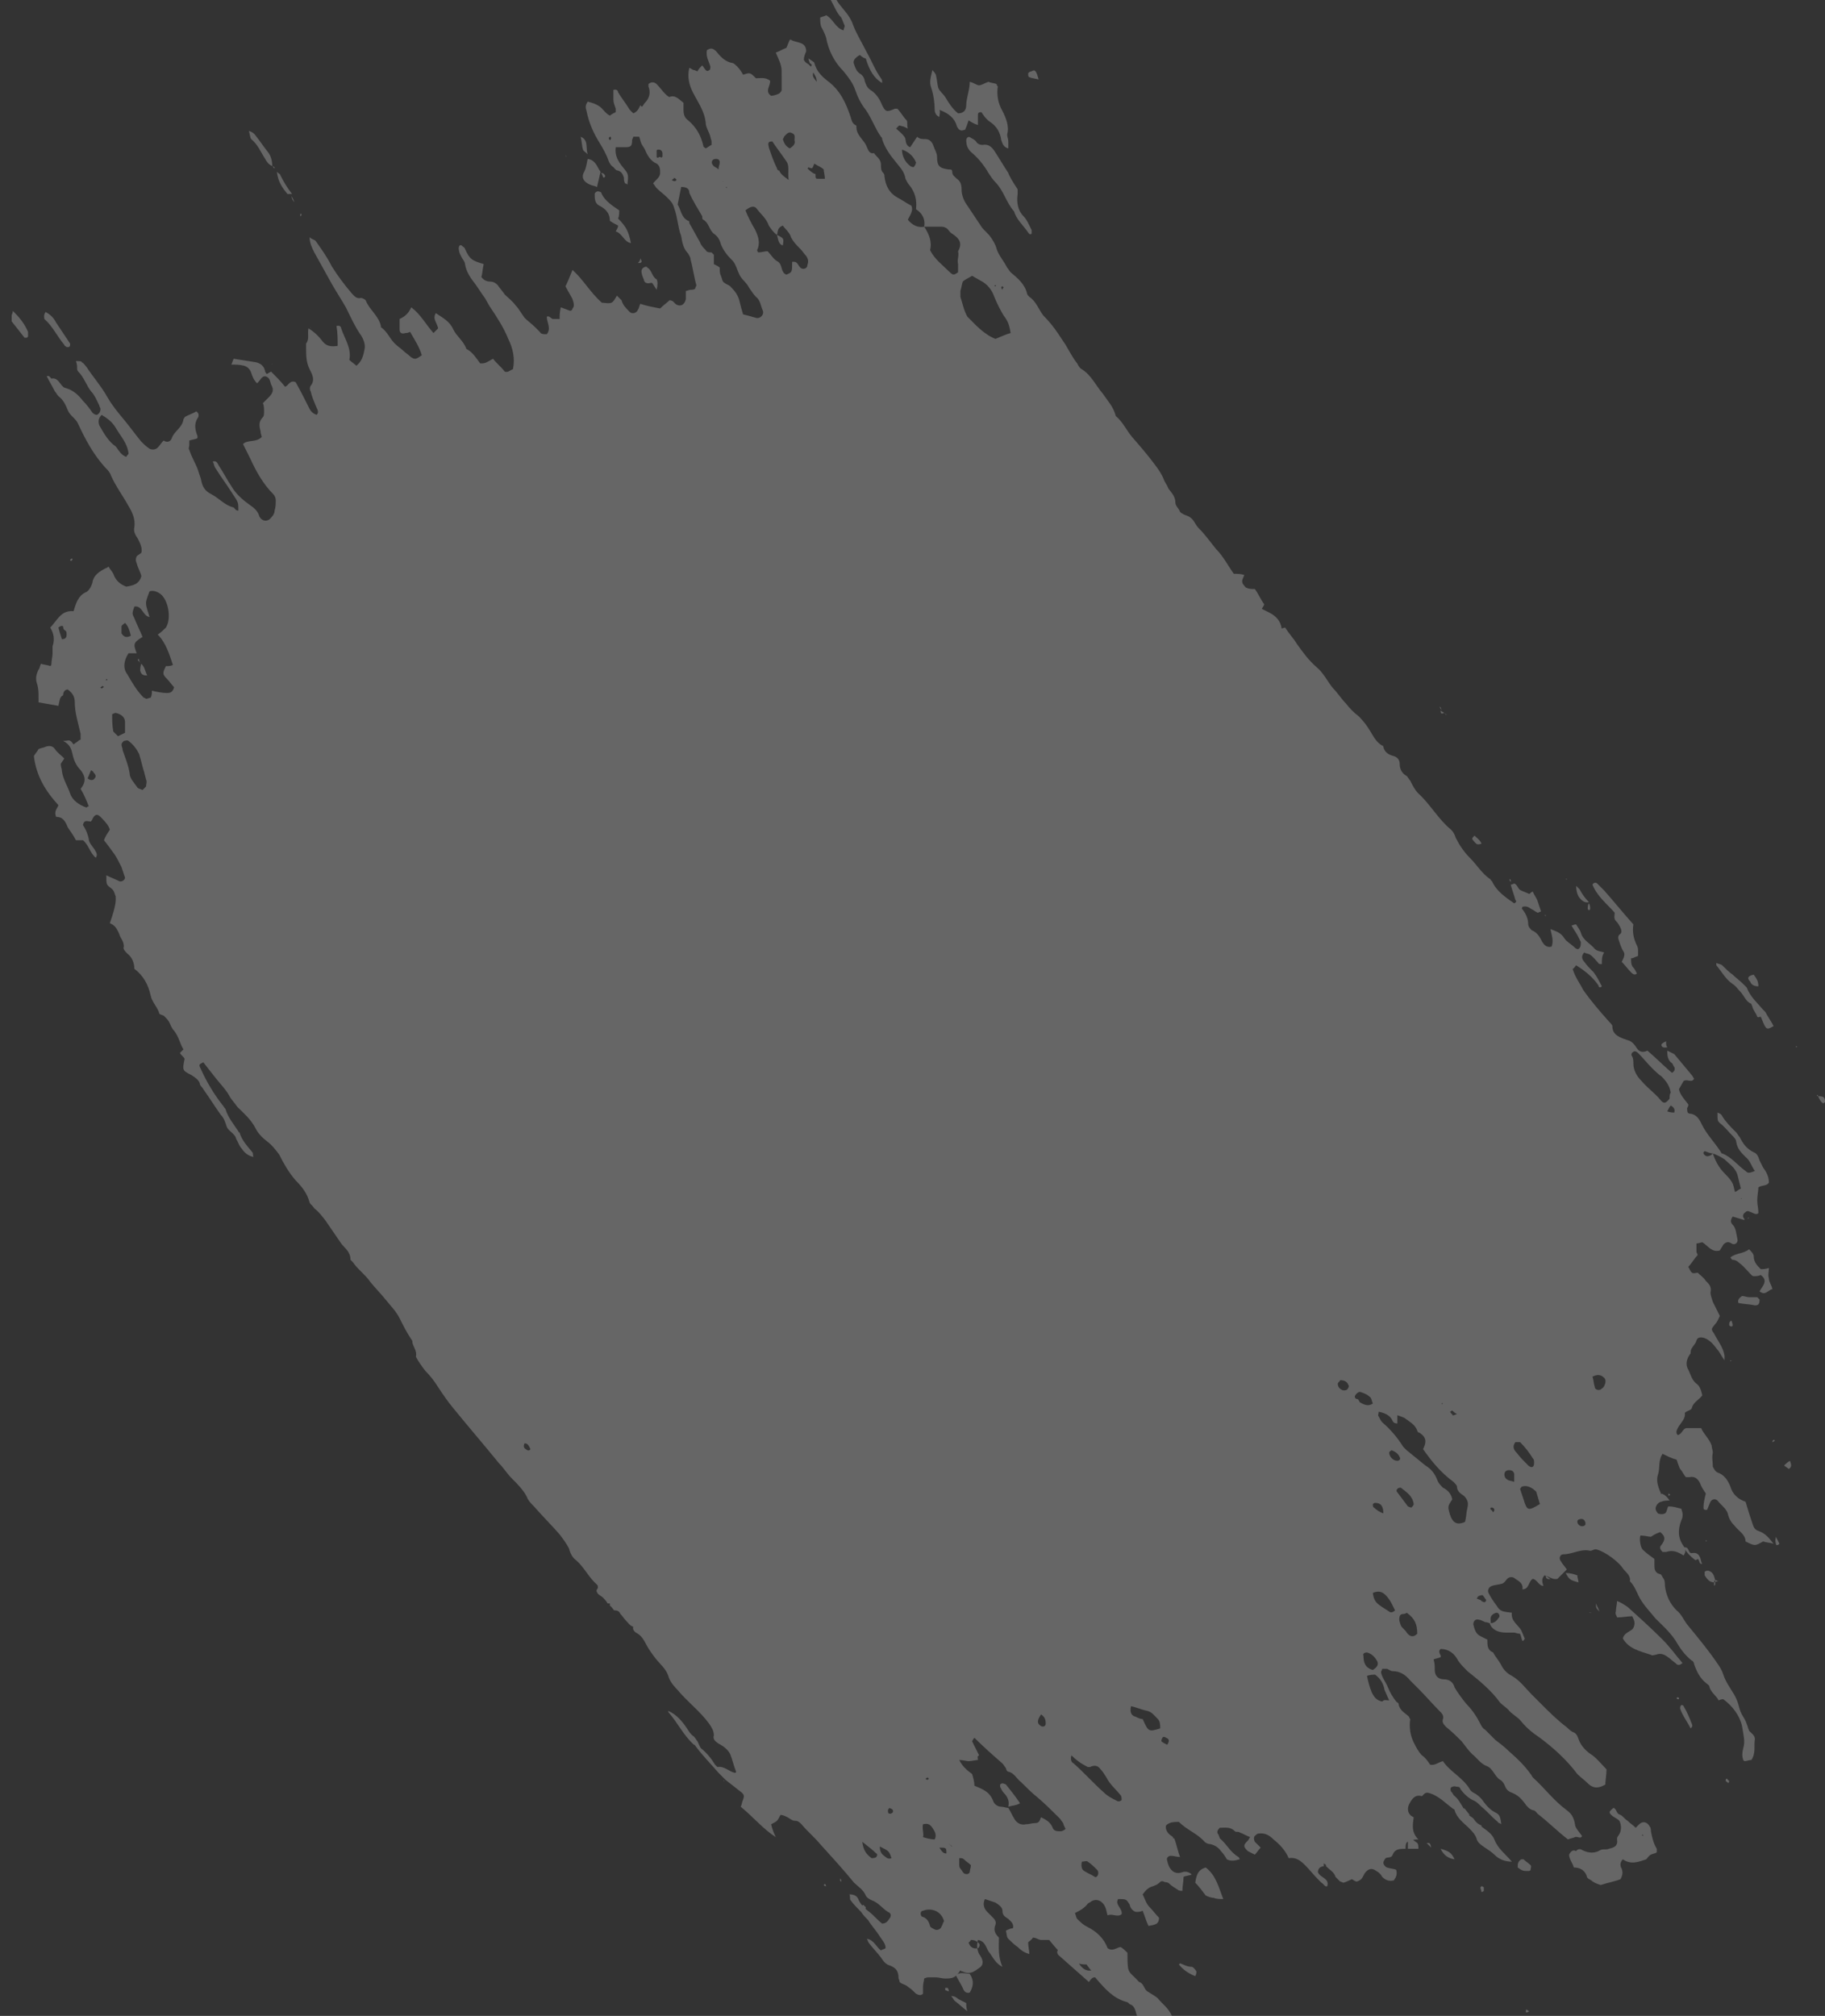<svg xmlns="http://www.w3.org/2000/svg" xml:space="preserve" width="156.2" height="172.5" viewBox="0 0 156.2 172.5"><rect x="0" y="0" width="156.2" height="172.5" fill="#333333" stroke="none"/><g opacity=".25"><path fill="#FFF" d="M79.1 19.4c.1-.6-.1-1.1-.7-1.5.1-.8-.1-1.5-.6-2.1-.1-.1-.2-.3-.3-.5-.1-.6-.4-.9-.8-1.4-.5-.6-1-1.3-1.2-2 0-.1 0-.1-.1-.2-.5-.7-.8-1.6-1.3-2.3-.4-.5-.7-1.1-.9-1.7-.2-.6-.6-1.1-1-1.6-.8-.8-1.3-1.8-1.5-2.9-.1-.3-.2-.5-.3-.7-.2-.3-.2-.6-.2-1 .2-.1.4-.1.5-.2.6.3.8 1.1 1.5 1.3 0-.1.1-.3.1-.4-.1-.2-.2-.5-.3-.7-.4-.4-.6-1-.9-1.5.2-.2.4-.1.5 0 .4.7 1.1 1.2 1.4 2.1.3.8.8 1.6 1.2 2.4.4.7.7 1.5 1.2 2.2.1.1.1.2.1.4-.7-.4-1.1-1.1-1.4-2.1-.1 0-.3-.1-.5-.3-.2.1-.3.2-.4.3-.1.1-.2.3-.1.5.1.3.2.6.5.8.2.1.4.4.4.6.1.3.2.6.5.8.5.3.8.8 1 1.3.3.6.4.6 1.1.3h.2c.3.3.5.7.8 1 .1.1 0 .4.1.7-.2-.1-.4-.2-.5-.2-.3-.1-.2-.1-.5.2.2.2.5.4.7.7.2.2 0 .7.5.9l.6-.9c.2.2.4.2.7.2.4 0 .6.3.7.6.1.3.3.6.3.9 0 .8.2 1 1 1.1.2 0 .3 0 .3.2 0 .3.2.4.4.6.3.2.4.5.4.9 0 .5.2 1 .5 1.4l1.2 1.8c.2.3.6.6.8.9.2.3.4.6.5 1 .2.6.6 1 .9 1.6.1.1.2.3.3.4.6.5 1.2 1 1.4 1.8 0 .1.1.2.2.3.6.4.8 1.1 1.2 1.6.5.5.9 1 1.3 1.6l.6.9c.3.5.6 1.1 1 1.6.1.2.2.4.4.5.8.5 1.2 1.4 1.8 2.1.4.6.9 1.1 1.1 1.9.6.5.9 1.2 1.4 1.8.7.8 1.3 1.5 1.9 2.3.3.4.6.8.8 1.3.1.3.3.5.4.8.3.4.6.7.6 1.2 0 .3.3.5.4.8v.1-.1c.3.3.7.3.9.5.3.2.4.6.7.9.6.6 1 1.2 1.5 1.8.6.6 1 1.4 1.5 2.1.3 0 .6 0 .9.1-.1.3-.3.5-.1.8.1.1.2.3.3.3.2.1.4.1.7.1.3.4.5.9.8 1.3 0 .1-.1.2-.2.4l.6.3c.6.3 1 .7 1.1 1.4-.1.1-.3.1-.4.2l-.1.1V54c.1-.1.3-.1.4-.2.1 0 .3-.1.4-.1.3.5.7.9 1 1.4.5.7 1 1.4 1.7 2 .6.5.9 1.2 1.4 1.8.4.4.7.9 1.1 1.3.3.4.7.8 1.1 1.1.4.4.7.8 1 1.3.3.5.5.9 1 1.2.1 0 .1.1.1.1.1.5.5.7.9.8.3.1.5.3.5.7 0 .4.2.8.6 1 .1.1.2.3.3.4.2.4.4.8.7 1.1 1 .9 1.7 2.2 2.8 3.1.2.2.3.4.4.7.3.6.7 1.2 1.2 1.7.6.6 1 1.3 1.7 1.8.1 0 .1.2.2.2.4.9 1.2 1.4 1.9 1.9.2-.1.2-.2.1-.3-.1-.4-.3-.9-.4-1.3.1 0 .3-.1.3-.1.3.1.3.5.6.6.2.1.5.2.7.3.1-.1.2-.2.3-.2.1.3.3.5.4.8l.3.9c-.1 0-.2.1-.3.1-.2-.1-.3-.2-.5-.3-.3-.2-.5-.3-.8-.2 0 .1-.1.2 0 .2.3.4.5.8.5 1.3 0 .2.2.4.3.5.5.2.7.6.9 1 .2.3.4.5.8.4.2-.5 0-1-.1-1.5.5.2.9.3 1.2.8.2.3.6.5.9.8.1.1.3.2.4 0 .1-.1.1-.3.1-.5l-.3-.6c-.2-.3-.3-.5-.5-.8.1 0 .2-.1.4-.1.1.2.3.4.4.7.2.7.8.9 1.2 1.4.2.2.5.2.8.3-.2.3-.2.6-.2 1-.1 0-.3 0-.3-.1-.2-.2-.4-.5-.7-.7-.1-.1-.4-.1-.5-.2-.3.3-.2.6 0 .8.2.3.5.6.8.9.3.4.5.8.7 1.2-.2.2-.3 0-.3-.1-.5-.7-1.1-1.2-1.9-1.7-.1.1-.2.3-.3.3.2.7.6 1.2.9 1.8.7 1 1.4 1.8 2.2 2.7.1.1.3.3.3.4 0 .7.5.9 1 1.1.1 0 .2.1.3.1.4.1.6.4.8.7.2.3.5.4.9.2.7.6 1.4 1.3 2.1 1.9.2-.1.3-.3.2-.5-.1-.1-.1-.3-.3-.4-.3-.3-.3-.7-.3-1l.6.3 1.5 1.8c.1.1.1.2.2.3-.2.4-.6 0-.9.2-.1.2-.3.5-.4.7.1.5.5.9.8 1.3 0 .1 0 .2-.1.3 0 .3 0 .5.3.5.6.1.8.6 1 1 .4.8 1.1 1.5 1.6 2.3 0 0 0 .1.1.1.8.3 1.3 1 2 1.5.2.2.3.2.8 0-.3-.4-.4-.9-.8-1.2-.4-.4-.7-.7-.8-1.3 0-.2-.2-.4-.4-.6-.3-.3-.6-.7-1-1-.2-.2-.2-.2-.2-.9.2.1.3.1.4.3.3.5.7.9 1.2 1.4.1.1.2.3.3.4.3.6.6 1 1.2 1.3.3.1.4.4.5.7l.3.6c.3.4.5.8.5 1.3-.2.3-.6.2-.9.4 0 .3-.1.7-.1 1.1 0 .4.1.7.1 1.1-.2.2-.4 0-.7-.1-.2-.1-.3-.1-.5.1s-.1.4 0 .5v.1c-.3-.1-.7-.2-1-.3-.2.3-.2.5 0 .7.3.3.3.8.4 1.2.1.3-.2.6-.5.4-.3-.2-.5-.1-.7.1-.1.2-.2.3-.3.5-.7.2-1-.4-1.5-.7-.1 0-.3.1-.5.1v.7c0 .1.1.2.1.3-.3.3-.5.7-.8 1 .3.6.3.6.8.5.2.2.5.4.7.7.3.3.5.5.4 1 0 .2.1.5.2.8l.6 1.2c-.1.2-.2.5-.4.7-.3.4-.4.4-.1.8.3.6.8 1.2.9 1.9v.4c-.3-.4-.4-.7-.6-.9-.3-.4-.6-.8-1.1-1-.3-.1-.6-.1-.7.2-.1.4-.5.6-.5 1v.1c-.3.4-.5.9-.2 1.4.2.4.3.9.7 1.2.3.2.4.6.5 1-.3.4-.8.6-.9 1.1-.1.2-.4.2-.6.4.1.5-.4.9-.6 1.3-.1.2-.2.4 0 .6.4-.1.4-.6.8-.6h1.2c.2.5.7.9.9 1.5 0 .2.1.4.1.6-.1.4 0 .8 0 1.2.1.2.2.4.4.5.6.2.9.7 1.1 1.2.2.7.7 1.1 1.3 1.3.2.7.4 1.3.6 1.9.1.3.2.5.5.6.6.2.9.6 1.3 1.1-.3-.1-.6-.1-.9-.2-.7.4-.7.4-1.5 0 0-.6-.6-.9-.9-1.3-.3-.3-.5-.6-.6-1-.1-.5-.6-.8-.9-1.2-.2-.2-.5-.1-.6.1-.1.2-.2.5-.3.7-.2 0-.3 0-.3-.2 0-.4.1-.8.2-1.2-.2-.3-.4-.6-.5-.9-.2-.4-.5-.6-.9-.5h-.3c-.2-.2-.3-.5-.5-.7-.1-.2-.2-.5-.3-.8-.4-.1-.8-.3-1.2-.5-.4.6-.2 1.2-.4 1.8-.2.6.1 1.2.3 1.7v-.1c.3.1.5.3.7.6-.2 0-.5 0-.7.1-.2 0-.5.3-.5.6 0 .1.1.3.2.4.2.1.6.1.7-.1.1-.2.1-.4.2-.5.4 0 .7.1 1.1.2.1.3.2.6 0 1-.3.8-.3 1.5.2 2.2.2.3.2.5 0 .8-.5-.3-.9-.5-1.5-.3h-.3c-.2-.2-.3-.4-.1-.6.3-.4.4-.7-.1-1.1-.3.1-.5.2-.8.4-.2 0-.5-.1-.8-.1h-.1c-.1.3 0 1 .2 1.2.3.3.6.5 1 .8v.5c0 .3 0 .7.5.8.1 0 .2.3.3.4.1.2.1.4.1.6.1.8.4 1.5 1 2.1.4.3.6.8.9 1.2.9 1.1 1.9 2.3 2.7 3.5.2.3.3.5.4.8.2.6.5 1 .8 1.5.2.3.4.7.5 1.1.1.4.2.7.4 1 .2.3.3.6.4.9 0 .1.1.2.1.3.2.2.5.4.5.7-.1.6.1 1.2-.3 1.8-.2 0-.4.1-.6.1l-.1-.1c-.1-.3-.1-.6 0-1 .2-.6 0-1.2-.1-1.9-.2-.9-.8-1.7-1.6-2.3-.1 0-.2 0-.4.1-.2-.4-.7-.7-.8-1.2 0-.1-.2-.2-.3-.3-.5-.4-.8-1-1-1.6 0-.1-.1-.3-.2-.3-.5-.4-.9-.9-1.2-1.4-.5-.9-1.2-1.5-1.9-2.2-.4-.5-.8-.9-1.2-1.5-.4-.6-.5-1.2-1-1.7.1-.5-.4-.8-.6-1.1-.4-.6-1.5-1.4-2.2-1.6-.2-.1-.4.1-.6.1-.8-.2-1.5.3-2.3.3-.3 0-.4.4-.2.6.1.2.3.4.5.7l-.4.4-.4.4c-.4.1-.7-.2-1.1-.3-.3.3-.2.6-.1.9-.4 0-.5-.5-.9-.6-.4.2-.3.9-.9.9.1-.5-.3-.7-.6-.9-.2-.2-.5-.2-.7 0-.1.1-.2.3-.4.4-.3.1-.6.1-.9.2-.3.1-.4.4-.3.6.2.4.4.7.7 1.1.3.5.5.5 1.3.6-.1.7.5 1 .8 1.5.1.2.2.5.3.7 0 .1-.1.1-.1.2h-.1c-.1-.2-.1-.4-.2-.6-.2 0-.4-.1-.5-.1h-.7c-.6 0-1.2-.2-1.4-.8.4 0 .6-.2.8-.5.1-.1 0-.4-.2-.4-.1 0-.3.1-.4.2-.2.2-.1.5-.1.7-.2 0-.3-.1-.5-.1-.2-.1-.4-.2-.5-.2-.3-.1-.5.1-.5.4.1.4.2.8.6 1l.6.3c0 .5 0 .9.5 1.1.2.4.5.7.7 1.1.2.4.5.7.9.9.7.4 1.2 1.1 1.7 1.6l.8.8c.7.7 1.4 1.4 2.2 2 .1.1.3.3.5.4.3.1.4.3.5.6.2.6.7 1.1 1.2 1.4.5.4.8.8 1.2 1.2 0 .5-.1.9-.1 1.3-.5.3-1 .4-1.5-.1-.3-.3-.6-.5-.9-.8-.9-1.2-2-2.2-3.2-3.1-.6-.4-1.1-.8-1.6-1.4-.3-.4-.8-.6-1.1-1-.2-.2-.5-.4-.7-.6-.8-1.1-1.8-1.9-2.8-2.7-.3-.3-.6-.6-.8-.9-.3-.6-.8-1-1.5-1-.3.3.1.5 0 .7-.2.1-.4.1-.6.2.1.3.1.6.1.9 0 .5.3.8.8.8s.8.3.9.7c.3.5.6.9 1 1.4.5.5.9 1.1 1.2 1.7.1.2.2.4.4.5l.9.9c.4.3.8.6 1.2 1 .7.6 1.3 1.2 1.8 1.9.1.1.1.2.2.3 1 .9 1.8 2 2.9 2.8.4.3.6.6.7 1.2 0 .3.4.7.6 1-.1.3-.4 0-.6.1-.2.1-.4.1-.6.2-.9-.7-1.7-1.5-2.6-2.2-.1-.1-.2-.3-.4-.3-.3-.1-.5-.3-.7-.6-.3-.4-.6-.7-1.1-.9-.3-.1-.5-.3-.6-.6-.1-.2-.2-.4-.4-.5-.5-.3-.6-1-1.2-1.2-.5-.2-.8-.7-1.2-1-.3-.3-.6-.7-.9-1.1-.4-.4-.8-.8-1.3-1.2-.2-.2-.4-.4-.3-.7.1-.3-.1-.5-.3-.7-.6-.6-1.2-1.3-1.8-1.9l-.7-.7c-.4-.5-.9-.8-1.5-.8-.2 0-.4-.2-.5-.2h-.4c0 .1-.1.2-.1.3.1.5.4.8.6 1.3.2.5.4.8.7 1.2.1.1.2.1.2.2.1.6.6.8.9 1.1 0 .1.1.2.1.2-.1.7 0 1.4.3 2 .2.4.4.8.7 1.1.3.2.5.5.7.8.4.1.7-.2 1.1-.3.6.9 1.7 1.4 2.3 2.4.1.2.3.3.5.4.3.2.5.4.7.7.3.4.6.7 1 .9.4.2.4.4.5 1-.1-.1-.3-.1-.3-.2-.5-.4-.9-.9-1.4-1.3-.2-.2-.4-.4-.6-.5-.5-.2-.9-.6-1.2-1 0-.1-.1-.2-.2-.2-.2 0-.3-.1-.5 0-.2 0-.2.4 0 .5 0 .1.1.1.1.2.4.3.6.7.9 1.2v-.1c.2.2.3.4.5.6h-.1c.1.1.3.2.4.3.2.3.4.5.7.6v.1c.4.3.9.6 1.1 1.1.3.8 1 1.3 1.5 1.9-.6 0-1.1-.2-1.5-.6-.2-.2-.5-.4-.8-.6-.3-.2-.6-.4-.7-.7-.1-.4-.4-.7-.7-1-.4-.4-1-.8-1.2-1.5 0 0 0-.1-.1-.1-.7-.5-1.3-1.2-2.2-1.4-.1 0-.2 0-.3.1l-.2.2c-.6-.2-.9.3-1.1.7-.2.4-.1.9.4 1.1-.1.7-.2 1.3.4 1.9-.3 0-.4 0-.6.1-.4.1-.5.1-.5.7-.5 0-.9 0-1.1.5-.1.3-.4.2-.6.3-.1.1-.2.3-.2.4 0 .1.1.3.3.4.3.1.6.1.8.2.1.4 0 .6-.2.9-.4.1-.7 0-1-.3-.1-.2-.3-.4-.5-.5-.4-.3-.7-.2-1 .2-.1.2-.2.4-.3.5-.1.1-.3.2-.4.2-.1 0-.2-.1-.4-.2-.2.1-.4.2-.7.3-.1 0-.2-.1-.3-.1l-.4-.4c-.1-.4-.5-.6-.8-.9 0-.1 0-.1-.1-.2 0 0-.1 0-.1-.1V159.7c-.3 0-.5.2-.5.5.2.5 1 .5.8 1.2-.2.1-.3-.2-.5-.3l-.3-.3c-.4-.4-.7-.8-1.1-1.2-.4-.4-.8-.7-1.4-.6-.3-.7-.8-1.2-1.3-1.6-.3-.3-.7-.6-1.3-.5-.1 0-.2.1-.3.2-.1.1-.1.3 0 .5l.5.5c-.2.2-.3.4-.5.6l-.6-.3c-.4-.4-.4-.5 0-.9.1-.1.1-.2.2-.3-.3-.1-.6-.3-.9-.4-.1-.1-.3 0-.4-.1-.4-.4-.8-.3-1.3-.3-.2.2-.3.4-.1.6 0 .1.1.2.1.3.6.5.9 1.2 1.6 1.6 0 0 .1.1.1.2-.4.1-.7.2-1.1 0-.1-.2-.3-.5-.5-.7-.2-.3-.5-.5-.9-.6-.2 0-.4-.1-.5-.2-.6-.7-1.5-1-2.2-1.7-.4 0-.8 0-1.1.3-.1.5.3.8.6 1v.1h.1c.2.5.3 1.1.5 1.6-.3 0-.5-.1-.8-.1-.2 0-.4.2-.3.4.1.6.5 1.3 1.3 1 .3-.1.6 0 .8.2-.2.1-.5.1-.7.2 0 .4-.1.8-.1 1.2-.1 0-.3 0-.4-.1-.3-.2-.5-.3-.7-.5-.2-.2-.4-.1-.5-.2-.3-.1-.3.1-.5.2-.1.1-.2.1-.4.2-.4.1-.6.3-.9.7.2.4.3.8.6 1.1.3.3.5.6.8.9 0 .6-.4.6-.9.7-.2-.4-.3-.8-.5-1.3-.2.1-.4.1-.5.1-.2 0-.3-.1-.4-.2-.1-.1-.2-.3-.2-.4-.3-.5-.3-.5-1-.5-.3.5.4.8.3 1.3-.4.3-.8-.1-1.2.1-.1-.3-.1-.5-.2-.7-.2-.5-.7-.8-1.2-.5-.1.1-.2.1-.3.2-.3.4-.7.6-1.1.8.1.2.1.4.2.5.3.3.5.5.9.7.8.4 1.4 1 1.7 1.8.4.3.7 0 1.1-.1.2.1.4.3.6.5v.2c0 1.7.1 1.3 1 2.3.4.1.4.6.7.8.3.2.7.4.9.6.4.5.9.8 1.2 1.5-.5.4-.7 1.1-1.3 1.5-.8-.5-1.6-.9-1.8-1.9-.1-.3-.2-.5-.5-.6-.1-.1-.2-.2-.3-.2-1.1-.3-1.8-1.1-2.5-1.9-.1-.1-.2-.3-.3-.5-.2-.3-.4-.5-.6-.8-1.5 0-2.3-1-3.2-2.1h-.7c-.2 0-.4-.2-.7-.2-.1.2-.3.3-.4.4 0 .4.1.7.1 1-.4-.1-.7-.3-1-.6-.3-.2-.6-.5-.8-.7-.1-.1-.1-.1-.2-.7.2-.1.4-.2.6-.2.1-.4-.2-.6-.4-.8-.3-.2-.5-.3-.5-.7 0-.3-.3-.5-.6-.7l-.9-.3c-.2.4-.1.8.2 1.1l.4.4c.2.2.4.4.3.7-.2.5 0 .8.3 1.1 0 .8-.1 1.6.3 2.5-.6-.3-.8-.8-1.1-1.2-.3-.3-.3-1-1-1.1-.1.4-.1.8.1 1.2.3.4.5.9 0 1.2-.4.3-.8.6-1.4.3-.1 0-.1 0-.2-.1-.4.6-.6.7-1.3.7-.3 0-.5-.1-.8-.1h-.6c-.1 0-.2 0-.4.1 0 .2-.1.4-.1.7v.6c-.2.2-.4.1-.6 0-.2-.2-.4-.4-.7-.6-.2-.2-.5-.2-.7-.4 0-.1-.1-.3-.1-.4 0-.5-.2-.8-.7-1-.4-.1-.6-.4-.8-.7-.3-.4-.7-.8-1-1.2-.1-.1-.1-.2-.2-.4.6.1.8.7 1.2 1 .1-.1.3-.1.4-.2 0-.4-.3-.7-.5-1-.3-.5-.7-.9-1-1.4-.2-.2-.4-.4-.6-.7-.3-.3-.6-.6-.9-1-.1-.1 0-.3-.1-.5.5 0 .7.2.8.5.2.4.5.7.9 1 .4.3.7.7 1.1 1 .3 0 .5-.2.6-.4.2-.2.2-.5-.1-.6-.5-.3-.8-.8-1.4-1-.2-.1-.4-.2-.5-.4-.2-.5-.7-.8-1-1.1-.9-1.1-1.9-2.2-2.9-3.3-.5-.6-1.1-1.1-1.6-1.7-.2-.2-.3-.3-.6-.3-.2 0-.4-.2-.6-.3-.2-.1-.4-.2-.6-.2-.1.2-.2.4-.3.5-.1.1-.3.2-.5.3.1.4.2.7.4 1.1-1.1-.7-1.9-1.7-3-2.6.1-.2.1-.4.2-.6.1-.3.1-.4-.1-.6-.5-.4-.9-.7-1.4-1.1l-.6-.6c-.6-.7-1.3-1.4-1.9-2.2-.1-.1-.1-.2-.2-.2-.9-.8-1.4-1.9-2.2-2.8v-.1c.7.3 1.2.9 1.6 1.5.2.3.3.5.6.7.1.1.2.3.3.4.1.2.2.5.3.6.5.4.9.9 1.2 1.4l.2.2c.6-.1 1 .4 1.5.5 0 0 .1 0 .1-.1-.2-.5-.3-1-.5-1.5-.2-.4-.6-.7-1-.9-.3-.2-.5-.4-.4-.7 0-.4-.2-.7-.4-1-.8-1.1-1.9-1.9-2.8-3-.3-.3-.6-.7-.7-1.1-.2-.6-.7-1-1.1-1.5-.3-.4-.6-.8-.8-1.2-.2-.4-.4-.7-.7-.9-.2-.1-.5-.3-.4-.6-.3-.1-.4-.3-.6-.5-.2-.2-.3-.4-.5-.6-.1-.2-.2-.3-.5-.3-.1 0-.2-.3-.4-.4v-.2H52c-.1-.2-.3-.4-.4-.5h.1-.1c-.1-.1-.3-.2-.4-.3-.1-.1-.2-.3-.1-.4.1-.1.1-.3 0-.4-.7-.6-1.1-1.5-1.8-2.1-.3-.2-.5-.6-.6-1-.2-.4-.5-.8-.8-1.2-.7-.8-1.5-1.6-2.2-2.4-.2-.2-.5-.5-.6-.8-.3-.6-.8-1.1-1.3-1.6-.4-.4-.7-.9-1.1-1.3-1.3-1.6-2.6-3.1-3.9-4.7-.5-.6-.9-1.2-1.3-1.8-.3-.5-.7-1-1.1-1.4-.3-.4-.6-.8-.8-1.2.1-.5-.2-.8-.3-1.2 0-.1 0-.2-.1-.3-.4-.6-.7-1.2-1-1.8-.3-.6-.8-1.1-1.2-1.6-.4-.5-.9-1-1.3-1.5-.2-.3-.5-.6-.8-.9-.3-.3-.5-.5-.7-.8l-.2-.2c0-.7-.5-1-.8-1.4-.4-.6-.9-1.3-1.3-1.9-.3-.4-.6-.8-1-1.1-.1-.2-.3-.3-.4-.5-.2-.8-.7-1.4-1.2-1.9-.6-.7-1-1.4-1.4-2.2-.3-.4-.6-.8-1-1.1-.4-.3-.8-.7-1-1.1-.4-.8-1-1.3-1.6-1.9-.2-.3-.4-.5-.6-.8-.3-.6-.8-1.1-1.2-1.6-.4-.5-.7-.9-1.1-1.4-.4.2-.4.2-.2.6.5 1.1 1.1 2.1 1.8 3 .1.1.2.3.3.4.2.7.7 1.3 1.1 1.9 0 .1.1.1.1.1.2.7.7 1.2 1.1 1.7.1.1 0 .2.1.4-.5-.1-.8-.4-1-.7-.2-.2-.3-.5-.4-.7-.1-.1-.1-.3-.2-.4-.2-.3-.6-.5-.7-.8-.1-.3-.2-.7-.5-1-.5-.7-1-1.5-1.5-2.2-.1-.2-.3-.3-.3-.5-.1-.3-.4-.5-.7-.7-.8-.4-.8-.4-.6-1.4-.1-.2-.3-.3-.4-.5l.3-.3c-.3-.5-.4-1.1-.8-1.6-.2-.2-.3-.5-.4-.7-.1-.2-.2-.3-.4-.5-.1-.2-.5-.1-.5-.4-.2-.5-.6-.9-.7-1.4-.2-.9-.6-1.7-1.4-2.3 0-.5-.2-1-.6-1.3-.2-.2-.4-.4-.3-.6 0-.5-.3-.7-.4-1.1-.2-.4-.3-.7-.8-.9.6-1.7.5-2 .5-2.3-.1-.2-.1-.5-.4-.7-.4-.3-.4-.3-.4-1.1.4.2.7.3 1.1.5.2.1.5-.1.5-.3l-.3-.9c-.2-.4-.4-.8-.6-1.1-.3-.4-.5-.7-.9-1.2.1-.3.3-.6.5-.9-.1-.4-.5-.8-.8-1.1-.3-.3-.5-.2-.7.2 0 .1-.1.1-.1.2-.3 0-.6-.2-.7.3.2.3.4.7.5 1.2 0 .3.3.6.5.9.1.2.3.4.1.7-.5-.4-.6-1.1-1.1-1.5h-.6c-.2-.4-.5-.8-.7-1.1-.2-.5-.4-.9-1-.9-.2-.5.1-.7.2-1-1.1-1.2-1.9-2.5-2.1-4.2.1-.2.3-.4.4-.6.2-.1.4-.1.6-.2.3-.1.6-.1.8.2.2.3.5.5.8.8-.1.2-.3.4-.3.5 0 .2.1.4.1.6.1.7.5 1.3.7 1.9.2.6.8 1 1.4 1.2 0 0 .1-.1.2-.1-.2-.5-.4-1-.7-1.5.5-.6.4-1.1 0-1.6-.4-.4-.6-.9-.7-1.4-.1-.4-.2-.8-.8-1.1.4 0 .5-.1.6 0 .1 0 .2.2.3.3.1-.1.3-.2.4-.3.1-.1.2-.1.2-.1v-.5c-.2-.9-.5-1.8-.5-2.7 0-.5-.2-.8-.6-1.1-.3 0-.4.3-.4.5-.3.1-.3.5-.4.9-.6-.1-1.1-.2-1.7-.3v-.4c0-.4 0-.7-.1-1.1-.2-.5-.1-.9.1-1.3.1-.1.1-.3.2-.5.3.1.6.1.8.2.1-.1.1-.1.1-.2 0-.3.1-.6.1-.9v-.6c.2-.6.1-1.1-.2-1.6.6-.6.9-1.5 2-1.4.2-.7.4-1.3 1-1.6.3-.1.5-.5.6-.8.1-.7.6-1 1.2-1.3.1 0 .1-.1.2-.1.1.2.3.4.4.6.2.6.6.9 1.1 1.1.6-.1 1.1-.2 1.3-.9-.1-.4-.3-.7-.4-1.1-.1-.2-.1-.4 0-.6.1-.1.3-.2.4-.3.1-.4-.1-.8-.3-1.2-.2-.3-.4-.6-.3-1 .1-.7-.2-1.3-.5-1.8-.5-.9-1.1-1.7-1.5-2.6-.1-.3-.3-.5-.5-.7-1-1.1-1.7-2.4-2.3-3.7-.2-.5-.7-.7-.9-1.2-.2-.5-.4-.9-.8-1.2-.1-.1-.2-.3-.3-.4-.2-.4-.5-.9-.7-1.3.2-.1.3.1.4.2.4-.1.6.2.9.6.1.1.2.2.3.2.7.2 1.1.6 1.5 1.1.3.3.6.7.8 1 .1.1.2.2.4.2.2-.1.3-.3.3-.5 0-.1-.1-.2-.1-.3-.2-.4-.4-.9-.7-1.2-.4-.5-.6-1.2-1.1-1.7-.1-.1-.1-.2-.1-.3 0-.2 0-.3-.1-.6.3 0 .5 0 .5.1.2.1.3.3.4.4.6.9 1.3 1.7 1.8 2.6.4.7.9 1.3 1.4 1.9.5.6 1 1.3 1.5 1.9.2.2.4.4.7.6.2.1.5.1.7-.1.2-.2.3-.4.5-.6.3.2.6.1.7-.2.2-.6.9-.9 1-1.6 0-.1.1-.1.1-.2.3-.2.7-.3 1-.5.3.2.2.5.1.6-.3.5-.2 1 0 1.5v.2c-.2.1-.4.1-.7.2v.4c0 .1-.1.3 0 .4.2.6.5 1.1.7 1.6l.3.9c.1.6.3 1 .9 1.3.6.3 1.1.9 1.8 1.1.2 0 .2.3.5.3 0-.7 0-.7-.4-1.3-.5-.8-1.1-1.6-1.6-2.4-.1-.2-.1-.4-.2-.5.3-.1.4.1.5.3.4.6.7 1.2 1.1 1.8.4.7 1 1.2 1.7 1.7.3.2.6.5.7.9.2.4.7.5 1 .1.2-.2.3-.4.3-.6.1-.3.1-.6.1-.9 0-.2-.1-.4-.2-.5-.9-.9-1.5-2-2-3.1l-.6-1.2c.4-.4 1.1-.1 1.6-.6 0-.1-.1-.3-.1-.5-.1-.4-.2-.8.2-1.2.1-.1.1-.3.1-.5s0-.5-.1-.7l.5-.5c.3-.3.5-.6.2-1.1-.1-.3-.1-.6-.5-.7-.3 0-.4.3-.6.5l-.1.1c-.3-.3-.4-.6-.5-.9-.1-.3-.3-.5-.6-.6-.4-.1-.7-.1-1.1-.1.1-.2.1-.3.2-.5.6.1 1.3.2 1.9.3.4.1.7.3.8.8 0 .1.1.1.1.2.1 0 .2-.1.4-.2.4.4.8.8 1.2 1.3.3-.1.4-.6.9-.4.4.7.8 1.5 1.2 2.3.1.2.3.4.6.5.2-.2.1-.4 0-.6-.2-.5-.4-.9-.5-1.4-.1-.1-.1-.4 0-.5.4-.5.1-1-.1-1.4-.3-.6-.3-1.2-.3-1.8v-.4c.3-.4.1-.8.2-1.3.5.3.9.7 1.2 1.1.3.4.7.5 1.3.4 0-.6 0-1.1-.1-1.7.3-.1.4.1.4.2.3.9.9 1.7.7 2.7.2.2.4.3.6.5.5-.4.6-.9.7-1.4.1-.4-.1-.9-.3-1.2-.5-.7-.9-1.6-1.3-2.4-.4-.7-.8-1.3-1.2-2l-1.5-2.7c-.2-.4-.4-.8-.4-1.3.2.2.4.2.5.3.5.7 1 1.4 1.4 2.2.5.8 1.1 1.6 1.7 2.3.2.2.4.5.8.4.1 0 .3.1.4.2.3.8 1.1 1.3 1.3 2.2v.1c.6.4.8 1.1 1.3 1.5.2.2.4.3.6.5.2.2.4.3.6.5.1.1.3.2.4.2.2 0 .3-.1.6-.3-.2-.7-.6-1.3-1-2-.2.1-.3.1-.4.1-.3.1-.5 0-.5-.3v-.9c.2-.1.4-.2.6-.4.2-.2.3-.4.4-.6.8.6 1.2 1.4 1.9 2.2l.4-.4c-.1-.5-.5-.8-.2-1.3.6.4 1.2.7 1.5 1.4.3.6.8.9 1.1 1.6 0 .1.1.1.1.1.5.3.8.8 1.1 1.2.4 0 .4 0 1.1-.4.3.4.7.7 1 1.1.3.1.4-.1.7-.2.2-.9 0-1.8-.4-2.6-.4-1-1-1.9-1.6-2.8-.1-.2-.3-.5-.4-.7-.3-.4-.6-.9-.9-1.3-.4-.5-.7-1-.8-1.6 0-.2-.2-.4-.3-.6-.1-.2-.2-.4-.2-.5-.1-.3 0-.6.2-.5.1.1.3.2.3.3.4.9.6 1 1.6 1.3-.1.4-.1.8-.2 1.1.2.3.5.4.8.4.2 0 .4.1.6.3.2.3.4.5.6.8.3.3.7.6.9.9.3.3.5.7.8 1.1.3.3.6.5.9.8l.4.4c.1.2.3.2.6.2.4-.5 0-1 0-1.5.2-.1.3.1.5.2h.6c0-.3 0-.6.1-1 .3.1.5.2.8.3.1 0 .2-.1.2-.2.2-.2.1-.5 0-.8-.2-.4-.4-.7-.6-1.1.2-.4.4-.9.6-1.4.9.8 1.5 1.9 2.5 2.8.9.1.9.1 1.3-.6l.4.4c.1.4.4.7.7 1 .2.2.6.1.7-.2.1-.1.1-.3.2-.5.6.2 1.2.3 1.7.4.3-.3.6-.5.8-.7.3 0 .4.2.5.3.4.3.8.1.9-.4v-.7c.1 0 .3-.1.4-.1.1 0 .3 0 .4-.1 0-.1.1-.2.1-.3-.2-.7-.3-1.5-.5-2.2 0-.2-.1-.3-.2-.5-.4-.4-.5-.9-.6-1.5-.3-.8-.3-1.6-.6-2.4-.1-.4-.3-.6-.6-.9-.3-.3-.6-.5-.9-.8-.1-.1-.2-.3-.3-.4.2-.3.6-.5.6-.9 0-.3 0-.6-.3-.8-.5-.2-.8-.7-1-1.2-.1-.2-.2-.3-.3-.5-.1-.2-.1-.4-.2-.6h-.5c0 .1-.1.2-.1.3 0 .5-.1.6-.6.6h-.8c-.1.7.2 1.2.6 1.7.5.6.5.6.4 1.5-.1-.1-.2-.1-.2-.1-.1-.2-.1-.3-.1-.5-.1-.3-.2-.5-.5-.6-.2 0-.3-.2-.4-.3-.2-.1-.3-.3-.4-.5-.2-.6-.5-1.1-.8-1.6-.5-.8-.9-1.7-1.1-2.7-.1-.3-.1-.5.1-.8.4.1.7.2 1 .4.3.2.5.6.9.8.1-.1.3-.2.5-.3v-.3c-.1-.3-.2-.5-.2-.8v-.8c.3-.1.4.1.4.2.3.5.7 1 1 1.5l.3.3c.3-.1.5-.4.6-.7.2.3.2 0 .4-.2.4-.4.5-.9.3-1.4v-.2c.2-.2.5-.2.7 0 .3.3.5.6.7.8.1.1.3.3.4.3.5-.2.8.2 1.2.5v.6c0 .4.1.7.4.9.7.6 1.1 1.3 1.3 2.2 0 .1.1.1.2.2.2-.1.3-.2.5-.3v-.3c0-.1-.1-.3-.1-.4-.1-.4-.4-.8-.4-1.2-.1-1-.7-1.8-1.1-2.6-.3-.6-.5-1.3-.3-2.1.2.1.3.2.4.2.1 0 .2.1.3.1.1-.2.2-.3.4-.5.1.1.2.3.3.4.1.1.2.1.3 0 .1 0 .1-.2.1-.3-.1-.4-.4-.8-.3-1.4.3-.2.5-.2.8.1.4.5.8.9 1.4 1 .1 0 .3.2.4.3.2.2.4.5.5.7.6-.2.6-.2 1.1.3.4 0 .8-.1 1.2.2.1.4-.5.9.1 1.3.2 0 .5-.1.7-.2.1-.1.2-.2.2-.3V6.1c0-.6-.3-1.1-.5-1.6.3-.1.6-.3.9-.4.1-.2.2-.5.3-.7h.1c.4.3 1.3.1 1.3 1-.1.2-.2.5-.2.7 0 .1.2.3.4.4l.2.2c.1-.1.1-.2-.1-.3 0-.1-.1-.2-.1-.4.4.3.5.3.5.4.2.7.6 1.1 1.1 1.5 1.1.8 1.6 1.9 2 3.1.1.3.1.5.4.7.1 0 .1.1.1.2 0 .7.7 1.1.9 1.7.1.2.2.6.6.5.2.3.6.5.6 1 0 .3 0 .5.2.7.1.1.1.2.1.3.1.8.4 1.4 1.1 1.8.4.2.8.5 1.2.7.2.4-.1.8-.3 1.2.4.5.9.7 1.4.6.4.6.7 1.3.5 2 .4.8 1.1 1.3 1.7 1.9.3.3.4.2.7 0v-.7c-.1-.4.1-.7 0-1.1.4-.7.1-1.1-.5-1.5-.2-.1-.3-.3-.4-.4-.1-.1-.3-.2-.5-.2h-1.5zm2.2 138.5c.1 0 .1.1.2.1-.1-.1-.1-.1-.2-.1 0-.1 0-.1-.1-.1.1 0 .1.1.1.1zm-2.3-.7c.3.1.7.2 1 .2.2-.4 0-.7-.2-1-.2-.3-.4-.4-.8-.3-.1.4.1.8 0 1.1zm67.6-58.5c.2.6.5 1.2 1 1.7.2.2.4.4.6.7.2.3.2.6.3.9.2-.1.3-.2.5-.3l-.3-1.2c-.2-.6-.7-.9-1.1-1.3-.3-.2-.7-.4-1-.5-.2 0-.4-.1-.7-.2l-.1.1v.1c.1.2.3.3.5.2.1 0 .2-.1.3-.2zM66.5 20.1c-.3-.2-.5-.5-.7-.8-.2-.6-.7-1-1-1.4-.2-.3-.5-.3-1 .1.2.5.5 1.1.8 1.6.3.6.5 1.2.2 1.8 0 0 0 .1.1.2.3 0 .5-.1.8-.1.3.3.5.7.9.9.4.3.2.9.7 1.1.5-.2.5-.2.5-1.1.2 0 .3 0 .4.1.1.1.2.3.3.4.2.2.6.1.6-.2.1-.3.1-.5-.1-.8-.2-.2-.3-.4-.5-.6-.3-.3-.6-.6-.8-1-.1-.4-.5-.7-.7-1-.5.2-.4.5-.5.8zm53.1 101.7c-.1 0-.3 0-.4-.2-.2-.5-.7-.7-1.2-.8 0 .2-.1.3 0 .4.1.2.2.4.3.5.7.6 1.3 1.3 1.8 2.1l.3.3c.5.4 1.1.9 1.6 1.3.5.3.8.7 1 1.2.1.3.3.5.5.7.4.2.7.5.8 1-.4.6-.4.6-.2 1.3.2.6.5.9 1.1.7.1 0 .2-.1.2-.1.1-.4.1-.8.2-1.2.1-.4 0-.7-.3-1-.3-.2-.6-.4-.6-.8 0-.1-.2-.3-.3-.4-1.1-.8-1.9-1.8-2.6-2.8.3-.6.3-1-.3-1.4-.1 0-.2-.1-.2-.2-.2-.5-.6-.7-1-1-.1-.1-.4-.2-.7-.3v.7zm-35.9 28.8c-.2 0-.5.1-.8.1-.2 0-.5-.1-.8-.1.3.6.7.9 1.1 1.2.1.3.2.7.2 1 .7.3 1.3.5 1.6 1.3.1.3.4.5.7.5.2 0 .4.1.6.1.2.3.3.6.5.9.2.4.6.6 1 .5.3 0 .5-.1.8-.1.4 0 .4-.3.5-.5.4.2.8.4 1 .9.1.3.4.3.7.3.1 0 .3-.1.4-.2-.1-.2-.2-.4-.2-.5-.1-.1-.2-.3-.3-.4-.6-.6-1.2-1.2-1.9-1.8-.5-.4-.9-.8-1.4-1.3-.4-.3-.6-.8-1.1-.9-.1 0-.2-.2-.2-.3-.1-.1-.2-.3-.3-.4-.8-.7-1.6-1.4-2.4-2.2-.1.1-.2.3-.2.3l.6 1.2c-.2.1-.1.2-.1.4zm-72-94.7H11c-.4.6-.5 1.3-.1 1.8.4.7.8 1.4 1.4 2 0 0 .1 0 .2.1.1 0 .3-.1.4-.1.1-.2.1-.4.1-.6.4.1.9.2 1.3.2.3 0 .5-.1.6-.5-.2-.2-.4-.5-.6-.7-.4-.4-.4-.5-.1-1.1.2 0 .4 0 .6-.1-.3-.9-.6-1.9-1.3-2.6.3-.2.5-.4.7-.6.5-.8.2-2.4-.5-2.9-.3-.2-.6-.3-.9-.2-.1.3-.3.7-.3 1 0 .4.2.8.3 1.2-.6-.1-.6-1-1.3-.9-.2.6-.2.6 0 1 .2.5.5 1.1.7 1.6-.8.5-.8.6-.5 1.4zM58 17.5c.3.5.3 1.1.9 1.4.1 0 .1.1.1.2.3.5.6 1.1.9 1.6.1.3.3.5.5.7.1.2.3.2.5.2l.2.2v.8c.2.1.4.2.5.3 0 .3 0 .5.1.7.1.2.1.5.3.6.1.1.4.2.5.3.4.4.7.8.8 1.3.1.4.2.8.3 1.1.4.1.8.2 1.1.3.4.1.7-.3.6-.6-.2-.4-.2-.9-.6-1.2-.2-.2-.4-.5-.6-.8-.2-.4-.5-.6-.7-.9-.2-.3-.3-.7-.5-1.1-.1-.2-.2-.3-.4-.5-.3-.3-.6-.7-.8-1.2-.1-.4-.3-.7-.6-.9-.4-.3-.4-.9-.9-1.2-.1 0-.1-.2-.1-.3-.4-.7-.8-1.3-1.1-2 0-.4-.3-.5-.7-.5l-.3 1.5zM85.2 29c.5-.2.9-.4 1.3-.5-.1-.6-.2-1-.6-1.5-.3-.5-.6-1.1-.8-1.6-.2-.6-.6-1.1-1.2-1.4-.2-.1-.5-.3-.7-.4-.3.2-.6.3-.8.5-.1.3-.1.5-.2.8v.5c.2.6.3 1.2.6 1.7.7.7 1.4 1.5 2.4 1.9zM143 93.5c-.1-.6-.4-1-.8-1.4-.3-.2-.6-.5-.8-.7-.4-.4-.8-.9-1.2-1.3-.1-.1-.3-.2-.4-.1-.2.1-.2.3-.1.4.1.2.1.4.1.6 0 .6.3 1.1.7 1.5.5.6 1.1 1 1.6 1.6.3.4.5.3.8-.1 0-.2 0-.4.1-.5zm-51.3 56.7c-.1.4 0 .6.2.7.9.8 1.7 1.7 2.6 2.5.3.3.7.5 1.1.7.1.1.4 0 .4-.1s0-.3-.1-.4c-.4-.5-.9-.9-1.2-1.5-.2-.3-.3-.5-.5-.7-.2-.3-.5-.4-.9-.2h-.2c-.6-.3-1-.6-1.4-1zM12.2 67.6l.3-.3c0-.2.1-.4 0-.6-.1-.4-.2-.8-.3-1.1-.1-.4-.2-.8-.3-1.1-.2-.4-.5-.8-.9-1.1-.1-.1-.3 0-.4 0-.1.1-.2.2-.2.3 0 .2.1.3.1.5.2.6.5 1.3.6 2 0 .4.4.8.6 1.1.1.2.3.2.5.3zm-1.4-28.5c.1-.2.2-.2.2-.3-.1-.9-.7-1.5-1.1-2.2-.3-.5-.7-.8-1.2-1.1-.3.3-.3.6-.2.9.4.7.8 1.4 1.4 1.8.1.1.2.3.3.4.2.3.4.4.6.5zm88.5 108.8c0-.3 0-.6-.2-.8-.3-.3-.5-.6-.9-.7-.5-.1-.9-.3-1.4-.4-.1.5 0 .8.4.9.2.1.4.2.6.2.5 1.1.5 1.1 1.5.8zM67.5 15.4c-.1-.7.1-1.2-.2-1.6-.4-.6-.8-1.1-1.2-1.7 0 0-.3 0-.3.1-.1.1 0 .3 0 .4.2.6.4 1.2.7 1.8 0 .1.1.2.2.2.1.3.4.5.8.8zm51.4 130.1c-.2-.4-.3-.7-.4-.9-.1-.6-.4-1-.8-1.3-.2 0-.4 0-.7.1.1.5.2.9.4 1.4.2.4.4.7.9.8.2-.2.3-.1.6-.1zm12.9-16.8c-.1-.3-.2-.7-.3-1 0-.1-.2-.2-.3-.3-.3-.2-.6-.3-.9-.2-.1 0-.1.1-.2.2l.3.9c.3 1 .4 1 1.4.4zm-51 35.7c-.2-.8-1-1.2-1.8-.9-.1 0-.2.1-.2.2s0 .2.1.3c.4.1.6.4.7.8 0 .1.2.2.4.3.2.1.4 0 .5-.1.2-.3.2-.5.3-.6zm39.6-26.4c-.2.2-.5 0-.6.3-.1.3 0 .5.1.8.1.2.4.4.5.6.3.4.6.4.9.1 0-.8-.2-1.3-.9-1.8zm9.3-14.6c-.3.4-.1.7.1.9.3.4.7.8 1 1.1.1.1.3.2.4.1.1-.1.1-.2.1-.4 0-.1 0-.2-.1-.3-.3-.5-.7-1-1.1-1.4h-.4zM9.7 62.6l.4.4.6-.3v-.9c0-.5-.4-.7-.8-.8-.1 0-.2.1-.3.1 0 .5 0 1 .1 1.5zm107.8 73.7c.1.9.5 1 1.4 1.6.1.1.3.1.5-.1-.2-.4-.4-.9-.8-1.3-.3-.3-.6-.4-1.1-.2zm0 6.6c.3-.2.5-.4.4-.7-.2-.4-.5-.7-.9-.8-.2 0-.4.1-.3.3 0 .5.1 1 .8 1.2zm3.3-13.9c.1-.1.2-.2.2-.3-.1-.7-.6-1-1.1-1.4-.1 0-.2 0-.3.1-.1.1-.1.2 0 .3l.9 1.2s.2.1.3.1zm-28.2 30.3c-.1.4 0 .7.2.8.3.2.6.3.9.5.1.1.3-.1.3-.3 0-.1 0-.2-.1-.3-.3-.3-.5-.5-.8-.7-.1-.1-.3 0-.5 0zM69.7 14c-.1.2-.1.3-.2.4 0 0-.2 0-.3-.1 0 0 0 .1-.1.1.2.2.4.4.7.5 0 .4 0 .4.3.4h.5c0-.3-.1-.6-.1-.8-.2-.2-.5-.3-.8-.5zm7.5-1.2c0 .6.3 1.1.7 1.4.1.1.3.1.3.1.1-.1.2-.3.2-.4-.2-.5-.6-.9-1.2-1.1zm5.9 146.8c-.2-.2-.4-.3-.6-.5-.1-.1-.2-.1-.4-.1v.5c0 .1 0 .3.1.4.1.1.2.3.3.4.2.1.4.1.5-.1 0-.2.1-.4.1-.6zm53.2-41.8c.1.3.1.6.2.9 0 .2.3.3.5.2.1-.1.2-.1.3-.3.1-.2.2-.5 0-.7-.3-.3-.6-.3-1-.1zm-18.8 2.3c-.1-.2-.1-.5-.3-.6-.2-.2-.5-.3-.8-.4-.1 0-.3.1-.4.3-.1.1 0 .3.1.3.2 0 .2.2.3.3.5.3.8.3 1.1.1zM67.6 12.7c.3-.2.5-.4.4-.7 0-.2.1-.5-.2-.6-.3-.2-.5.1-.7.3 0 0 0 .1-.1.2.1.3.2.6.6.8zm62 114.1v-.7c-.1-.3-.3-.3-.5-.3-.1 0-.3.1-.3.2-.1.2 0 .5.2.6.1.1.3.1.6.2zm-55.8 30.8c.1.8.4 1.1.8 1.4.1 0 .3 0 .4-.1.1-.1.1-.3 0-.3-.3-.3-.7-.6-1.2-1zm40.9-39.5c0 .1-.2.2-.2.3 0 .2.1.4.3.5.1.1.4.1.5 0 .1-.1.2-.3.1-.4-.1-.3-.4-.4-.7-.4zm4.9 6.9c.2 0 .3-.2.2-.3-.1-.3-.4-.5-.7-.6 0 0-.2.1-.2.2 0 .3.3.7.7.7zM10.7 53.3c-.1.1-.3.2-.3.3v.6c.2.3.4.4.8.2-.1-.4-.2-.8-.5-1.1zm-5.4 1.4c.4 0 .4-.3.4-.4 0-.2 0-.3-.2-.4-.1-.1-.1-.3-.1-.3-.1-.1-.3 0-.4.1.1.4.2.7.3 1zm70 103.3c0 .5.2.7.5.9.1.1.3.2.5.1-.2-.6-.2-.6-1-1zm13.8-11.3c-.4.6-.3.8 0 1 .2.1.4 0 .4-.2 0-.4-.1-.6-.4-.8zm29.3-17.2c0-.6-.2-.9-.7-.9-.1 0-.2.1-.2.1 0 .1 0 .3.1.3.2.2.5.4.8.5zm-35.5 36.7c.1.4.4.6.8.5.1 0 .2-.3.1-.4-.2-.2-.4-.3-.7-.3 0 0-.1.2-.2.2zM7.5 66.6c.2.2.5.2.6 0 .2-.2 0-.4-.1-.5 0-.1-.1-.1-.2-.2-.1.2-.2.5-.3.7zm54-52.1c0-.3.1-.4.1-.6 0-.2-.1-.3-.3-.3-.1 0-.2 0-.3.1-.1.1-.1.3 0 .4.1.2.3.2.5.4zm74.2 115.9c0-.3-.2-.5-.5-.4-.1 0-.2.1-.2.2 0 .2.2.4.4.4s.3-.1.3-.2zm-35.8 18.9c.2-.3.2-.5-.1-.6-.1-.1-.3-.1-.3 0-.1.1-.1.3-.1.3.1.1.3.2.5.3zM56.6 13.5l.1-.1v-.3c0-.1-.1-.3-.3-.3-.1 0-.2 0-.2.1v.5c0 .1.1.1.1.1.2-.1.2-.1.3 0zm23.8 144.6c.2.3.3.5.6.5 0-.5 0-.5-.6-.5zm62.3-63c.3.1.4.1.6.1.1-.3-.1-.5-.3-.6-.1.1-.2.3-.3.5zm-16.2 41.5c0 .1-.1.1-.1.2.1 0 .2.1.3.1.1.1.2.2.4.2 0 0 .1-.1.1-.2-.1-.1-.2-.3-.3-.4-.1 0-.2 0-.4.1zm-81.6-13.1c-.1.2-.1.4.1.5.1.1.3.2.4 0-.1-.2-.2-.5-.5-.5zM69.6 6.2c-.1.4.1.5.3.8 0-.3-.1-.5-.3-.8zm6.5 148.5c0 .1-.1.1-.1.2 0 .2 0 .3.2.3.1 0 .2-.1.2-.1.1-.2 0-.3-.3-.4.1 0 0 0 0 0zM52.2 12c.1-.1.1-.1.1-.2s-.1-.1-.1-.1l-.1.1s0 .1.1.2zm5.3 3.4c.1.1.2.1.3.1l.1-.1c0-.1-.1-.1-.2-.2 0 .1-.1.1-.2.2zM124.7 121c-.2-.1-.3-.2-.4-.3-.1 0-.1.1-.2.1.1.1.1.2.2.2 0 .2.1.1.4 0zM8.7 58.9c.1 0 .1-.1.2-.1l-.1-.1c-.1 0-.1.1-.2.1 0 .1.1.1.1.1zm119.1 70.5c.1-.1.1-.2.1-.2 0-.1-.1-.2-.2-.2s-.2 0-.1.2c.1 0 .1.1.2.2zm-48.4 22.9.1-.1-.1-.1c-.1 0-.1.1-.2.1.1.1.2.1.2.1zM9 58.2s0 .1 0 0h.2s0-.1-.1-.1c0 .1-.1.1-.1.1zm127.5 73zM62.8 17.1s0 .1 0 0c.1.1.1.1 0 0 .1 0 .1 0 0 0zm23 7.7c0-.1 0-.1.1-.2l-.1-.1s-.1 0-.1.1c0 0 0 .1.1.2zm-23.6-8.7V16c-.1 0-.1 0 0 .1-.1 0-.1 0 0 0zm-.3-.5v-.1h-.1c.1 0 .1 0 .1.1zm61.5 104.6s0-.1.1-.1c0 0-.1-.1-.1 0l-.1.1c.1-.1.1-.1.1 0zm25.6-17.6c.1 0 .1-.1 0 0 .1-.1 0-.1 0 0 0-.1 0-.1 0 0zM85.2 24.5c.1-.1 0-.1 0-.1-.1 0-.1.1 0 .1-.1 0-.1 0 0 0zm-3.4-.6z"/><path fill="#FFF" d="M134.9 158.4c.1-.2.4-.2.5-.1.6.3 1.1.3 1.6 0 .2-.1.5 0 .7-.1.4-.1.8-.2.7-.8 0-.1 0-.2.1-.3.3-.4.3-.9.1-1.3-.2-.2-.5-.3-.7-.5-.2-.2-.2-.3.2-.6.3.1.2.5.6.6.2.1.4.4.6.5.2.2.5.4.7.6l.3-.3c.3-.3.7-.2.9.2.1.1.1.3.1.4.1.5.2 1 .5 1.5v.3c-.1.1-.3.1-.5.2s-.3.3-.4.4c-.6.2-1.3.5-2 0-.2.2-.3.5-.1.8.1.3.1.5-.1.9-.5.2-1.1.3-1.7.5-.3-.1-.6-.2-.8-.4-.2-.1-.4-.2-.4-.4-.2-.5-.6-.7-1.1-.7-.1-.4-.4-.7-.4-1.1.2-.4.4-.4.6-.3 0 .1 0 .1 0 0 0 .1 0 .1 0 0zm.2.6c.1-.1.1-.1 0 0 0-.1 0-.1 0 0 0-.1 0 0 0 0zm5.5-1.9s0-.1 0 0c.1-.1 0-.1 0-.1-.1 0-.1 0 0 .1-.1 0-.1 0 0 0zM80.4 10c-.3-.1-.4-.4-.4-.6 0-.6-.1-1.3-.3-1.9-.2-.5 0-1 .1-1.5.1.1.2.2.3.4.1.4.1.7.2 1.1.1.3.4.5.6.8.3.5.6 1 1.1 1.4.4 0 .7-.2.7-.7 0-.6.3-1.3.3-2 .4.1.6.3.8.3.2 0 .5-.2.8-.3.2.1.5.1.7.2 0 .1.1.2.1.2-.1.7 0 1.4.4 2.1.3.6.6 1.3.4 2 0 .2.1.4.1.6v.6c-.4-.1-.5-.4-.6-.7-.1-.7-.4-1.2-1-1.6-.3-.2-.5-.5-.7-.8-.3 0-.3.1-.3.3v.8c-.3-.1-.5-.2-.8-.4-.1.3-.2.6-.3.8-.3.1-.4.1-.6-.1 0-.1-.1-.1-.1-.2-.2-.7-.7-1.1-1.5-1.4.1.2 0 .4 0 .6zM87.1 16.2v.4c-.1.7 0 1.4.5 1.9.3.3.5.8.7 1.2v.3c-.2.1-.2 0-.3-.1-.4-.6-1-1.1-1.2-1.8-.7-.8-.9-1.8-1.6-2.5-.2-.2-.4-.5-.6-.8-.4-.7-.9-1.3-1.5-1.8-.3-.3-.4-.6-.4-1 0-.2.2-.4.4-.2.2.1.4.2.5.4.2.2.4.2.5.2.5-.1.8.2 1 .5.4.6.8 1.3 1.2 1.9.1.3.4.8.8 1.4zM144 142.3c-.2.2-.4.2-.5.1-.2-.2-.4-.3-.6-.5-.4-.3-.7-.5-1.2-.3-.1 0-.3.1-.4 0-.9-.3-1.9-.5-2.4-1.4.1-.4.4-.5.7-.7.2-.1.3-.4.3-.6 0-.2-.1-.4-.2-.6-.4 0-.8.1-1.3.1 0-.1-.2-.3-.1-.5 0-.3.1-.6.1-.9.3.1.6.3.9.5 1 .9 2 1.8 3 2.8.6.6 1.1 1.3 1.7 2zM139.6 82c0 .3 0 .6.2.8.1.1.2.3.3.5-.2.2-.4 0-.5-.1-.3-.3-.5-.6-.8-.9.1-.2.3-.5.2-.8-.2-.3-.3-.6-.4-.9-.1-.3-.2-.5.1-.7.1-.1.1-.3 0-.5s-.2-.4-.4-.6c-.2-.2-.1-.5-.1-.7-.7-.8-1.5-1.4-1.9-2.4.1-.2.3-.2.4-.1l.6.6c.8.9 1.6 1.9 2.5 2.9-.1.6 0 1.2.3 1.8.1.2.1.3.1.5v.4c-.3.1-.4.2-.6.2zM150.7 109.1c-.2.1-.4.1-.6.1-.1 0-.2-.1-.2-.1-.3-.3-.6-.7-1-1-.2-.2-.4-.3-.6-.3-.1 0-.1-.1-.2-.2.5-.4 1.1-.3 1.6-.7.2.2.4.4.4.6 0 .5.3.8.6 1.1.2 0 .4 0 .7-.1 0 .3-.1.6 0 .9 0 .3.2.5.3.9-.4.1-.6.6-1.1.2.2-.4.8-.9.1-1.4zM146.9 82.4c.2.1.4.1.5.2.3.3.6.6.9.8.3.3.6.5.9.8l.3.3c.3.8.9 1.3 1.4 1.9l.2.2c.2.4.5.8.7 1.2-.5.3-.6.3-.8-.1-.1-.2-.2-.5-.3-.7-.1 0-.2.1-.3 0-.1-.3-.3-.5-.4-.8 0-.1-.1-.2-.1-.3-.5-.2-.6-.7-1-1.1-.2-.2-.3-.4-.6-.6-.6-.4-.9-1-1.4-1.6v-.2zM52.7 19.8c.1-.2.2-.3.2-.5-.2-.1-.4-.2-.7-.4 0-.6-.3-1-.9-1.3-.4-.2-.4-.6-.4-1 0-.1.2-.3.4-.2.1 0 .2.1.2.2.3.6.9 1 1.5 1.4 0 .2 0 .5-.1.7.7.7.9 1.1 1.1 2.1-.6-.1-.7-.8-1.3-1zM104.7 162.5c-.3 0-.6 0-.8-.1-.2 0-.5-.1-.7-.2-.3-.4-.6-.8-.9-1.1.1-.6.2-1.1.9-1.3.9.7 1.1 1.7 1.5 2.7zM93.2 169.6c-.9-.8-1.8-1.6-2.6-2.3-.1-.1-.2-.3 0-.5.6.4 1.4.7 1.8 1.3.3.4.6.6 1.1.5h.1c.5 0 .9.2 1 .8-.2 0-.3.1-.5 0-.2 0-.3-.2-.4-.2-.2 0-.3.1-.5.4zM51.1 16c-.2-.1-.4-.1-.6-.2-.5-.2-.8-.6-.5-1.1.2-.4.2-.7.3-1.1.7.1.8.7 1.1 1.1-.1.4-.2.9-.3 1.3zM83 168.9c.4.6.3 1.1 0 1.6-.3.1-.5-.1-.6-.4-.2-.4-.4-.7-.6-1.1.4-.2.4-.2 1.2-.1zM3.9 26.7c.4.2.7.5.9.9L6 29.4v.1c0 .1 0 .1-.1.2h-.2c-.1-.1-.2-.1-.2-.2-.6-.7-1-1.6-1.7-2.2 0-.1-.1-.3.1-.6zM56.2 24.8c-.2-.3-.3-.5-.4-.6-.2 0-.3.1-.5 0-.1 0-.2-.2-.2-.3-.1-.2-.2-.5-.2-.7 0-.1.1-.3.2-.3.1-.1.3-.1.3 0 .2.1.3.3.4.5.1.2.2.4.4.5.1.2.1.5 0 .9zM23.3 14.2c-.3-.1-.5-.4-.6-.6-.4-.6-.6-1.2-1.2-1.7-.1-.1-.1-.4-.2-.7.3.1.4.2.5.3.4.5.8 1.1 1.2 1.6.2.3.3.7.3 1.1zM1.1 26.6c.6.6 1 1.1 1.3 1.8v.4l-.1.1h-.2c-.4-.5-.7-.9-1.1-1.4V27c0-.1.1-.2.1-.4zM149.1 110.9c.2 0 .4.1.6.1h.7l.2.2c0 .4-.1.5-.4.5-.4-.1-.9-.1-1.4-.2-.1-.2 0-.4.3-.6zM100.9 168.1l.1-.1c.3.1.6.3 1 .3.1 0 .3.2.4.4 0 .1 0 .2-.1.4-.5-.2-1-.5-1.4-1zM129.9 159.8c0-.3 0-.5.3-.7h.2c.2.2.4.3.6.5.1.1 0 .3 0 .4 0 .1-.2.1-.2.1-.4 0-.5 0-.9-.3zM144.1 132.4c.2 0 .3 0 .4.2.1.2.1.3.3.3.5-.1.7.2.8.7 0 .1.1.2.1.2-.3.1-.2-.3-.4-.4 0 0-.1.1-.2.1-.4-.3-.7-.6-1-1.1zM144.7 147.9c-.3-.6-.7-1.1-.9-1.7 0-.1 0-.2.1-.3 0 0 .2 0 .2.1.3.5.5 1 .7 1.5.1.2 0 .3-.1.4zM25 16.6h-.4c-.4-.5-.8-1-.9-1.9.2.2.3.2.3.3.3.6.6 1.1 1 1.6zM135 134.8c0 .2.1.4.1.6-.8-.2-.8-.3-1.1-.8.4 0 .7.1 1 .2zM146.7 135.4c-.4 0-.6-.3-.8-.6v-.3c.1-.1.2-.1.3-.1.4.1.5.4.6.8 0 0-.1.1-.1.2-.1 0 0 0 0 0zM120.5 157.1c.3.2.5.4.8.6.1.1.1.3.1.5h-.9v-1.1zM150.1 83.4c.2.3.4.5.4 1-.3 0-.6-.1-.7-.4-.3-.3-.2-.5.3-.6zM136 77.2c-.4.1-.7-.2-.9-.5-.1-.2-.2-.5-.2-.9l.3.3c.2.4.5.8.8 1.1zM88.9 6.8c-.4-.1-.6-.1-.8-.2-.1 0-.1-.2-.1-.3 0-.1.2-.2.3-.2.3-.2.4 0 .6.7zM49.7 11.7c.7.3.4.9.6 1.5-.2-.2-.4-.3-.4-.4-.1-.3-.1-.7-.2-1.1zM82.8 172.1c-.4-.3-.7-.6-1.1-.9-.1-.1-.1-.2-.3-.4.4 0 .5.2.7.3l.6.3c0 .2 0 .5.1.7zM124.5 159.1c-.7-.1-1-.5-1.2-.9.7.2.9.3 1.2.9zM126.2 71.5c.2.2.5.4.6.7-.4.1-.4.1-.8-.4 0-.1.1-.2.2-.3zM142.7 89.6c-.1.1-.1 0 0 0-.3.1-.5 0-.5-.2 0-.1.2-.2.4-.3 0 .3 0 .4.1.5zM155.6 93.8c.5 0 .6.1.6.5l-.1.1c-.1 0-.1 0-.2-.1s-.2-.3-.3-.5zM153.1 125.7c-.1-.1-.3-.2-.4-.3.1-.1.3-.3.5-.4.1.3.2.5-.1.7zM81.2 170.4c-.1 0-.2-.1-.3-.1v-.2h.2c.1.1.1.2.1.3zM148.2 113c0 .1.1.2.1.4 0 0 0 .1-.1.1s-.1 0-.2-.1c0-.2 0-.3.2-.4zM152 131.5l.3.6c-.2.2-.3.1-.3 0-.1-.3 0-.5 0-.6zM73.7 163.2c.1-.1.1-.2.2-.2l.2.2s0 .2-.1.2c-.1-.1-.2-.1-.3-.2zM126.8 161.9c0-.1-.1-.3-.1-.4l.1-.1c.1 0 .2.1.2.1v.3s-.1.1-.2.1zM51.4 14.8c.1 0 .2 0 .3.1 0 0 .1.1.1.2l-.1.1c-.1 0-.1-.1-.1-.1-.1-.2-.1-.3-.2-.3zM136.6 137.2c.1.3.2.4.3.7-.3-.3-.3-.3-.3-.7zM136 77.3c.1.2.1.3.1.5l-.1.1-.1-.1c0-.2 0-.4.1-.5zM25.7 18.5v-.2h.1c0 .1 0 .2-.1.2.1 0 0 0 0 0zM122.5 158.1l-.4-.4c.3 0 .3 0 .4.4zM147.7 152.4c0-.1 0-.2.1-.2l.2.2s0 .1-.1.2c0-.1-.1-.1-.2-.2zM143.5 145.3c.1-.1.1-.1.2 0v.1c-.1 0-.2 0-.2-.1zM54.8 22.1c.1.2.2.3 0 .4h-.2c.1-.1.2-.2.2-.4zM24.9 16.7c.1.2.2.3.3.6-.3-.3-.2-.5-.3-.6zM153.8 89.6h-.1c0-.1.1-.1.1 0 0-.1 0-.1 0 0zM151.7 123.4c0-.1 0-.1.1-.2 0 0 .1 0 .1.1-.1 0-.1.1-.2.1.1 0 0 0 0 0zM130.9 172.1c-.1 0-.1.1-.2.1h-.1v-.2s.1-.1.1 0c.1 0 .1.1.2.1zM146.8 135.4v.2l-.1.1V135.4h.1zM57.9 144.5c-.1 0-.1 0 0 0-.1-.1-.1-.1-.1-.2h.1v.2z"/><path fill="#FFF" d="M23.3 14.2c.1 0 .1.1.2.1v.1s-.1 0-.1-.1l-.1-.1zM132.3 134.8c.1.1.2.2.4.3-.4.1-.4-.2-.4-.3zM71.9 160.7c0 .1.1.1.1.2v.1s-.1 0-.1-.1v-.2zM14.1 85.9c0-.1 0-.1 0 0 0-.1.1-.1 0 0 .1-.1.1-.1 0 0 .1 0 .1 0 0 0zM136.2 138h-.2c.2-.1.1.1.2 0zM129.3 75.5c0-.1-.1-.1-.1-.2v-.1l.1.1v.2zM128.6 74.5l.1-.1-.1.1zM6.2 47.8c0 .1 0 .1-.1.2 0 0-.1 0-.1-.1.1-.1.1-.1.2-.1 0-.1 0-.1 0 0zM126.2 71.4h-.2.2zM123.4 60.8c-.1-.1-.1-.2-.2-.3.2 0 .1.2.2.3zM122.9 60.2zM61.9 152.4c0-.1 0-.1 0 0 .1-.1.1 0 .1 0h-.1zM80.3 10c.1.1.1.1 0 0 .1.2.1.1 0 0zM0 25.1l.1.1-.1-.1c0 .1 0 .1 0 0zM109.7 158v-.1c.1 0 .1.1 0 .1.1 0 0 0 0 0zM18.2 89.6v-.2h.1c-.1.1-.1.2-.1.2zM70.7 161.4c-.1 0-.1 0-.2-.1l.1-.1c.1.1.1.2.1.2zM23.3 31.2c-.1 0-.1 0 0 0-.1-.1 0-.1 0 0zM149.6 104.3c-.1 0-.1 0 0 0 0-.1 0-.1.1-.1l-.1.1zM148.2 116.4l-.1.1v-.1zM146 131.9v-.1c.1 0 .1.1 0 .1zM155.6 93.8s0-.1 0 0c0-.1 0-.1-.1-.1 0 0 0 .1.1.1zM134 75.2h.1c0 .1 0 .1-.1 0 0 .1 0 .1 0 0zM26.6 28.1c0-.1-.1-.1 0 0-.1-.1-.1-.1 0 0zM16.4 88.4s0-.1 0 0c0-.1 0-.1 0 0 0-.1 0 0 0 0zM3.6 31.3zM3.6 31.3s0-.1 0 0c0-.1 0 0 0 0zM0 25.1zM153.1 125.7v.1-.1zM146.3 93.8zM146.3 93.8zM147.1 135.3s0 .1 0 0c0 .1 0 0 0 0zM147.1 135.3c-.1 0-.2 0-.3.1v-.2c.1 0 .2.1.3.1zM142.8 127.8c.2.1.2.1 0 .2v-.2zM142.8 128v.3-.3zM137.3 81.3zM137.2 82.2zM132.2 78.3h.1v.1zM129.2 51.4l.1.1-.1-.1zM129.2 51.4zM131.2 76.1zM136.2 138.1v-.1zM128.6 74.5zM123.8 61.2l.1.1-.1-.1zM123.8 61.2l-.2-.2c.1.1.2.1.2.2zM130.4 138.6h-.1zM123.6 61c-.1-.1-.2-.1-.3-.2 0 .3.1.3.3.2zM53.4 135.9c-.1-.1-.2-.1-.3-.2h.2s0 .1.1.2zM123.2 60.5c-.1-.1-.2-.2-.3-.2.1 0 .2.1.3.2zM130.8 172.1c.1 0 .1.1 0 0 .1 0 .1 0 0 0zM129.5 158.3zM122.5 158.1h.1-.1zM113.7 158.5h-.2.2zM48.5 13.4s-.1 0-.1-.1l.1.1c0-.1 0 0 0 0zM48.5 13.4zM106.4 157.7zM51.1 16c.1 0 .1 0 0 0 .1 0 .1 0 0 0zM101 169.7zM101 169.7s-.1 0 0 0c-.1 0-.1 0 0 0-.1 0-.1 0 0 0zM53 25.3zM78.5 11.8zM70.7 161.4s.1.1 0 0c.1.1.1.1 0 0 0 .1 0 0 0 0zM82.8 172.1c0 .1 0 .1 0 0zM81.2 170.4zM71.9 160.7s-.1 0 0 0c-.1 0-.1 0 0 0-.1 0 0 0 0 0zM12.1 56.8c.3.3.3.6.5 1-.4 0-.5-.1-.6-.4 0-.1 0-.4.1-.6zM12.1 56.8l-.3-.3v-.1h.1c0 .2.1.3.2.4zM86.3 154.6c.1-.4 0-.8-.4-1.2-.1-.1-.2-.3-.3-.5v-.2c.1-.1.2-.1.2-.1.1 0 .3.1.3.1.4.5.8 1 1.2 1.6-.3.2-.7.2-1 .3zM83.7 150.6zM119.6 121.8c.1 0 .1 0 0 0zM66.5 20.1c.6.3.6.3.5.9-.4-.1-.4-.6-.5-.9zM65.6 20.8c-.1 0-.1 0 0 0 0-.1 0-.1 0 0z"/></g></svg>